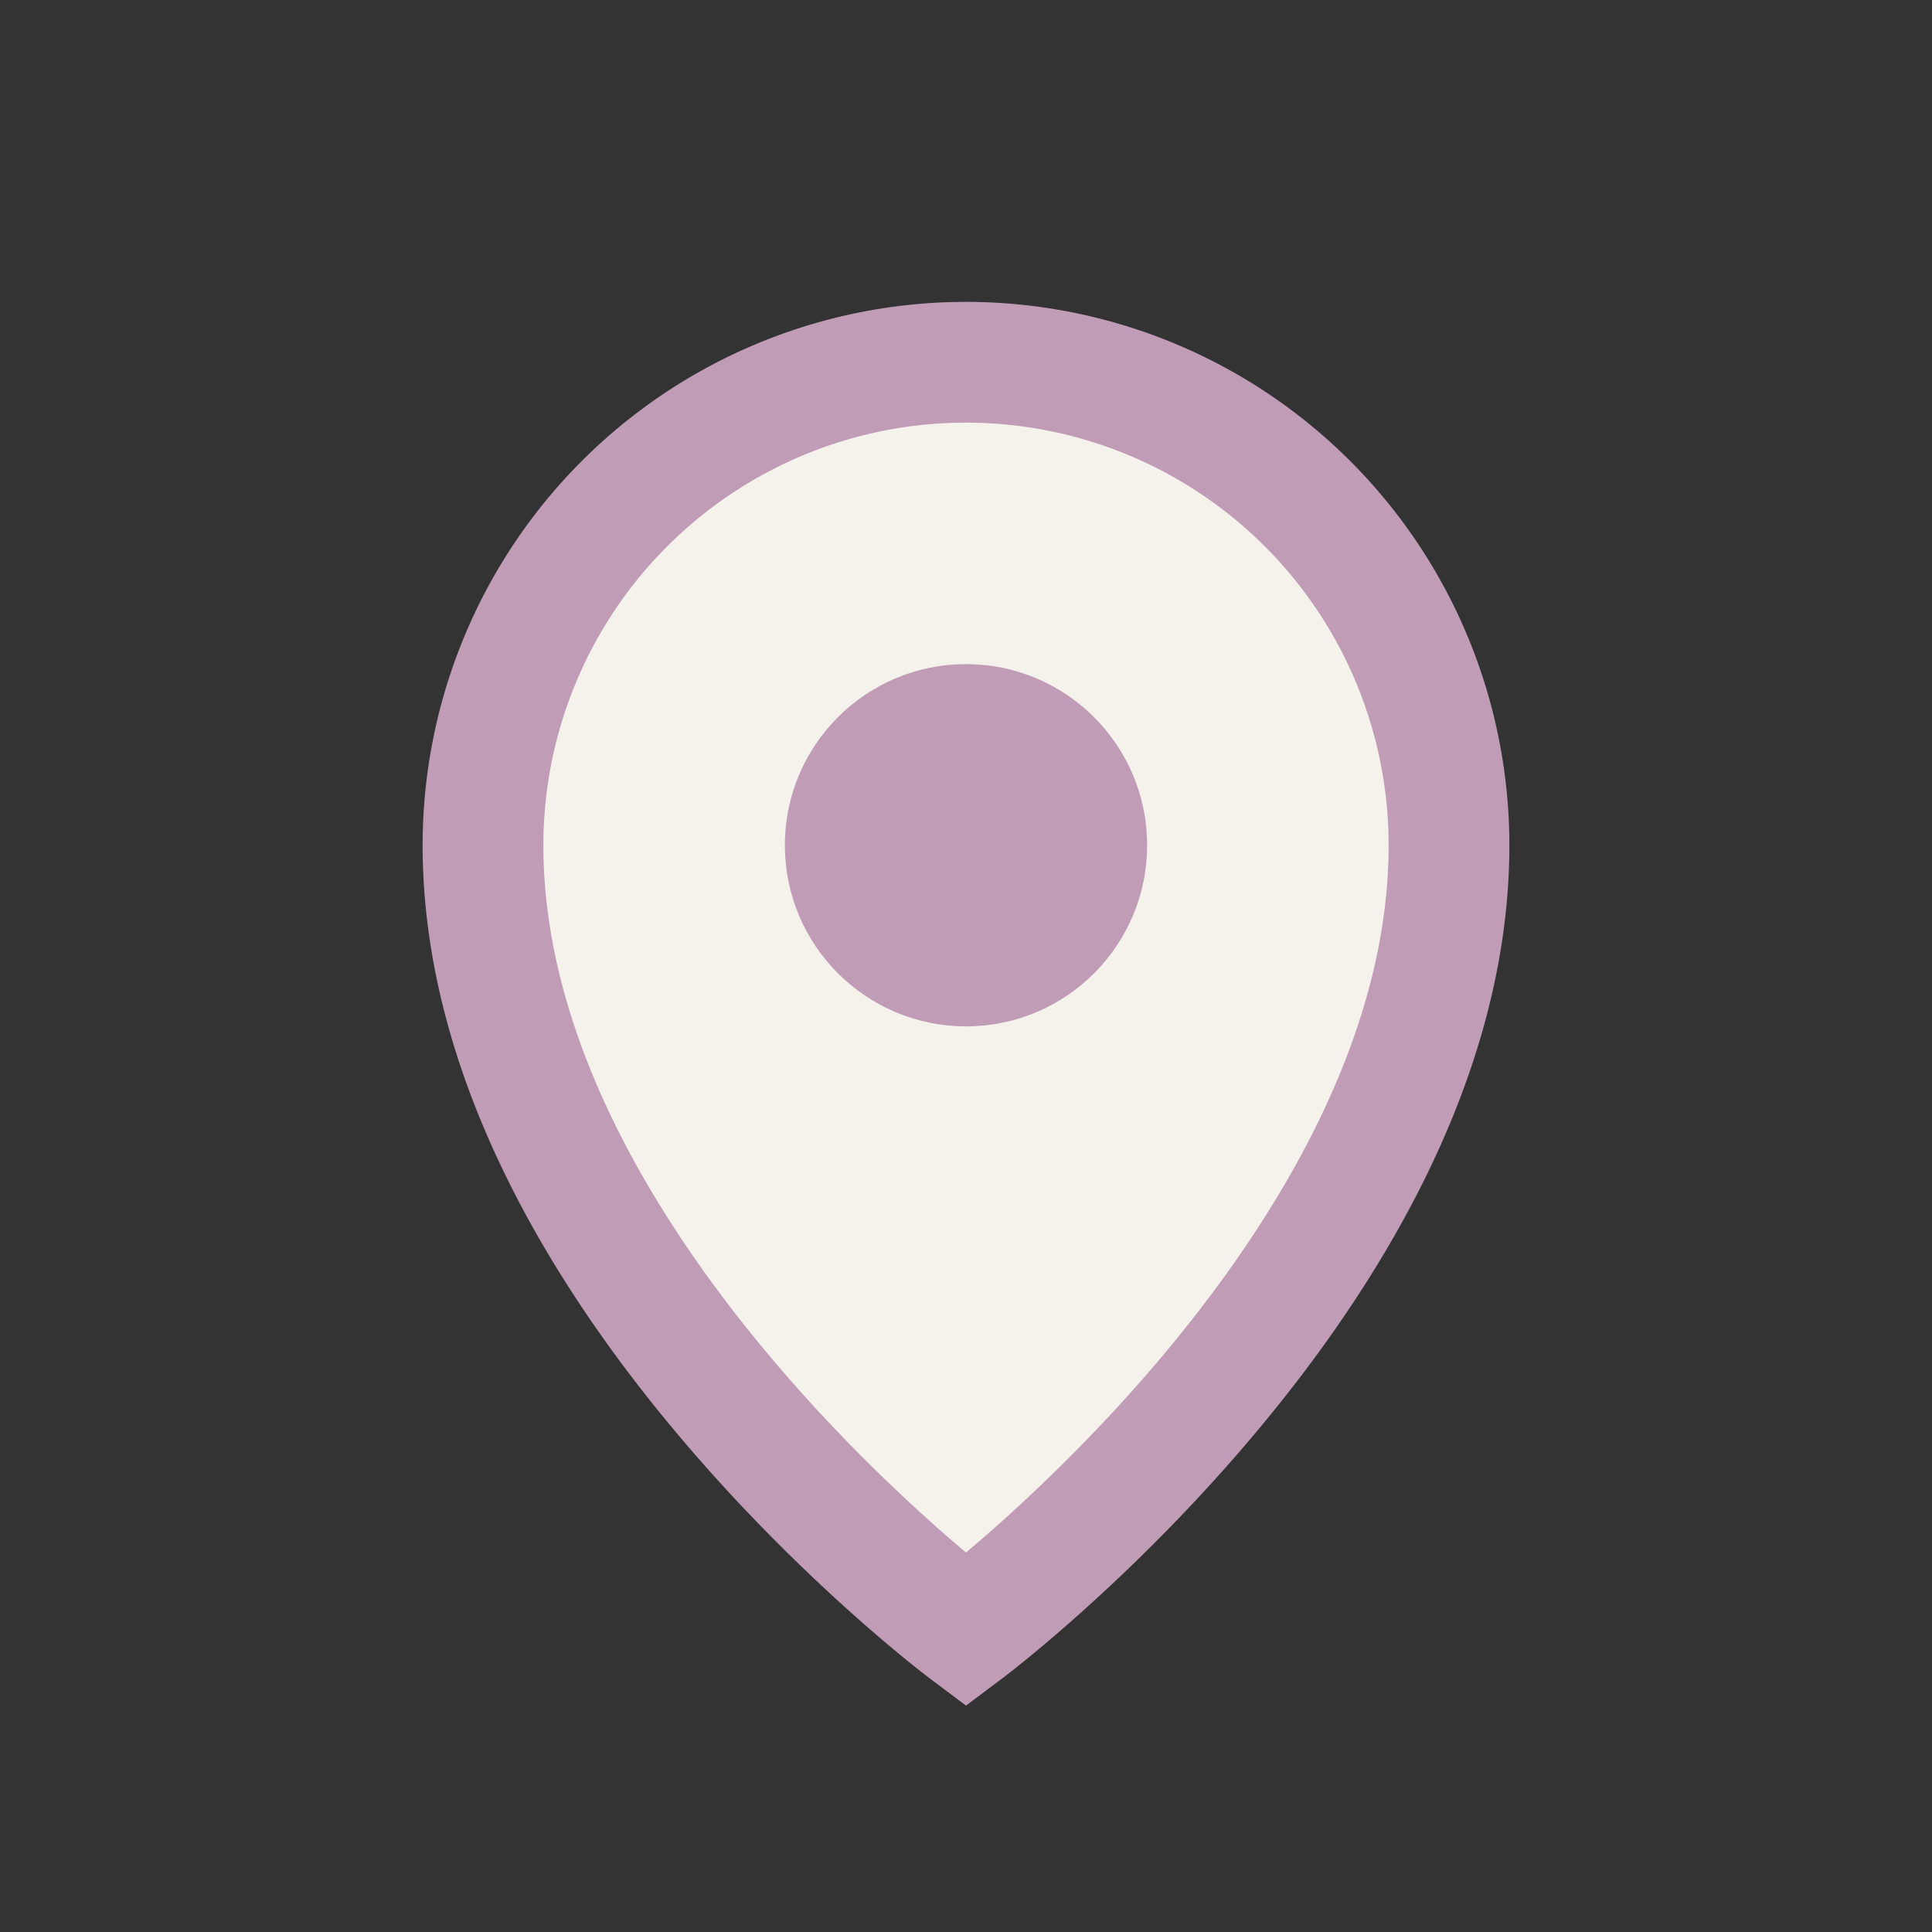 <?xml version="1.0" encoding="UTF-8"?>
<svg xmlns="http://www.w3.org/2000/svg" width="32" height="32" viewBox="0 0 32 32"><rect x="0" y="0" width="32" height="32" fill="#333333" stroke="none"/><path d="M16 6a8 8 0 0 1 8 8c0 7-8 13-8 13s-8-6-8-13a8 8 0 0 1 8-8z" fill="#F5F2EC" stroke="#C09CB7" stroke-width="2"/><circle cx="16" cy="14" r="3" fill="#C09CB7"/></svg>